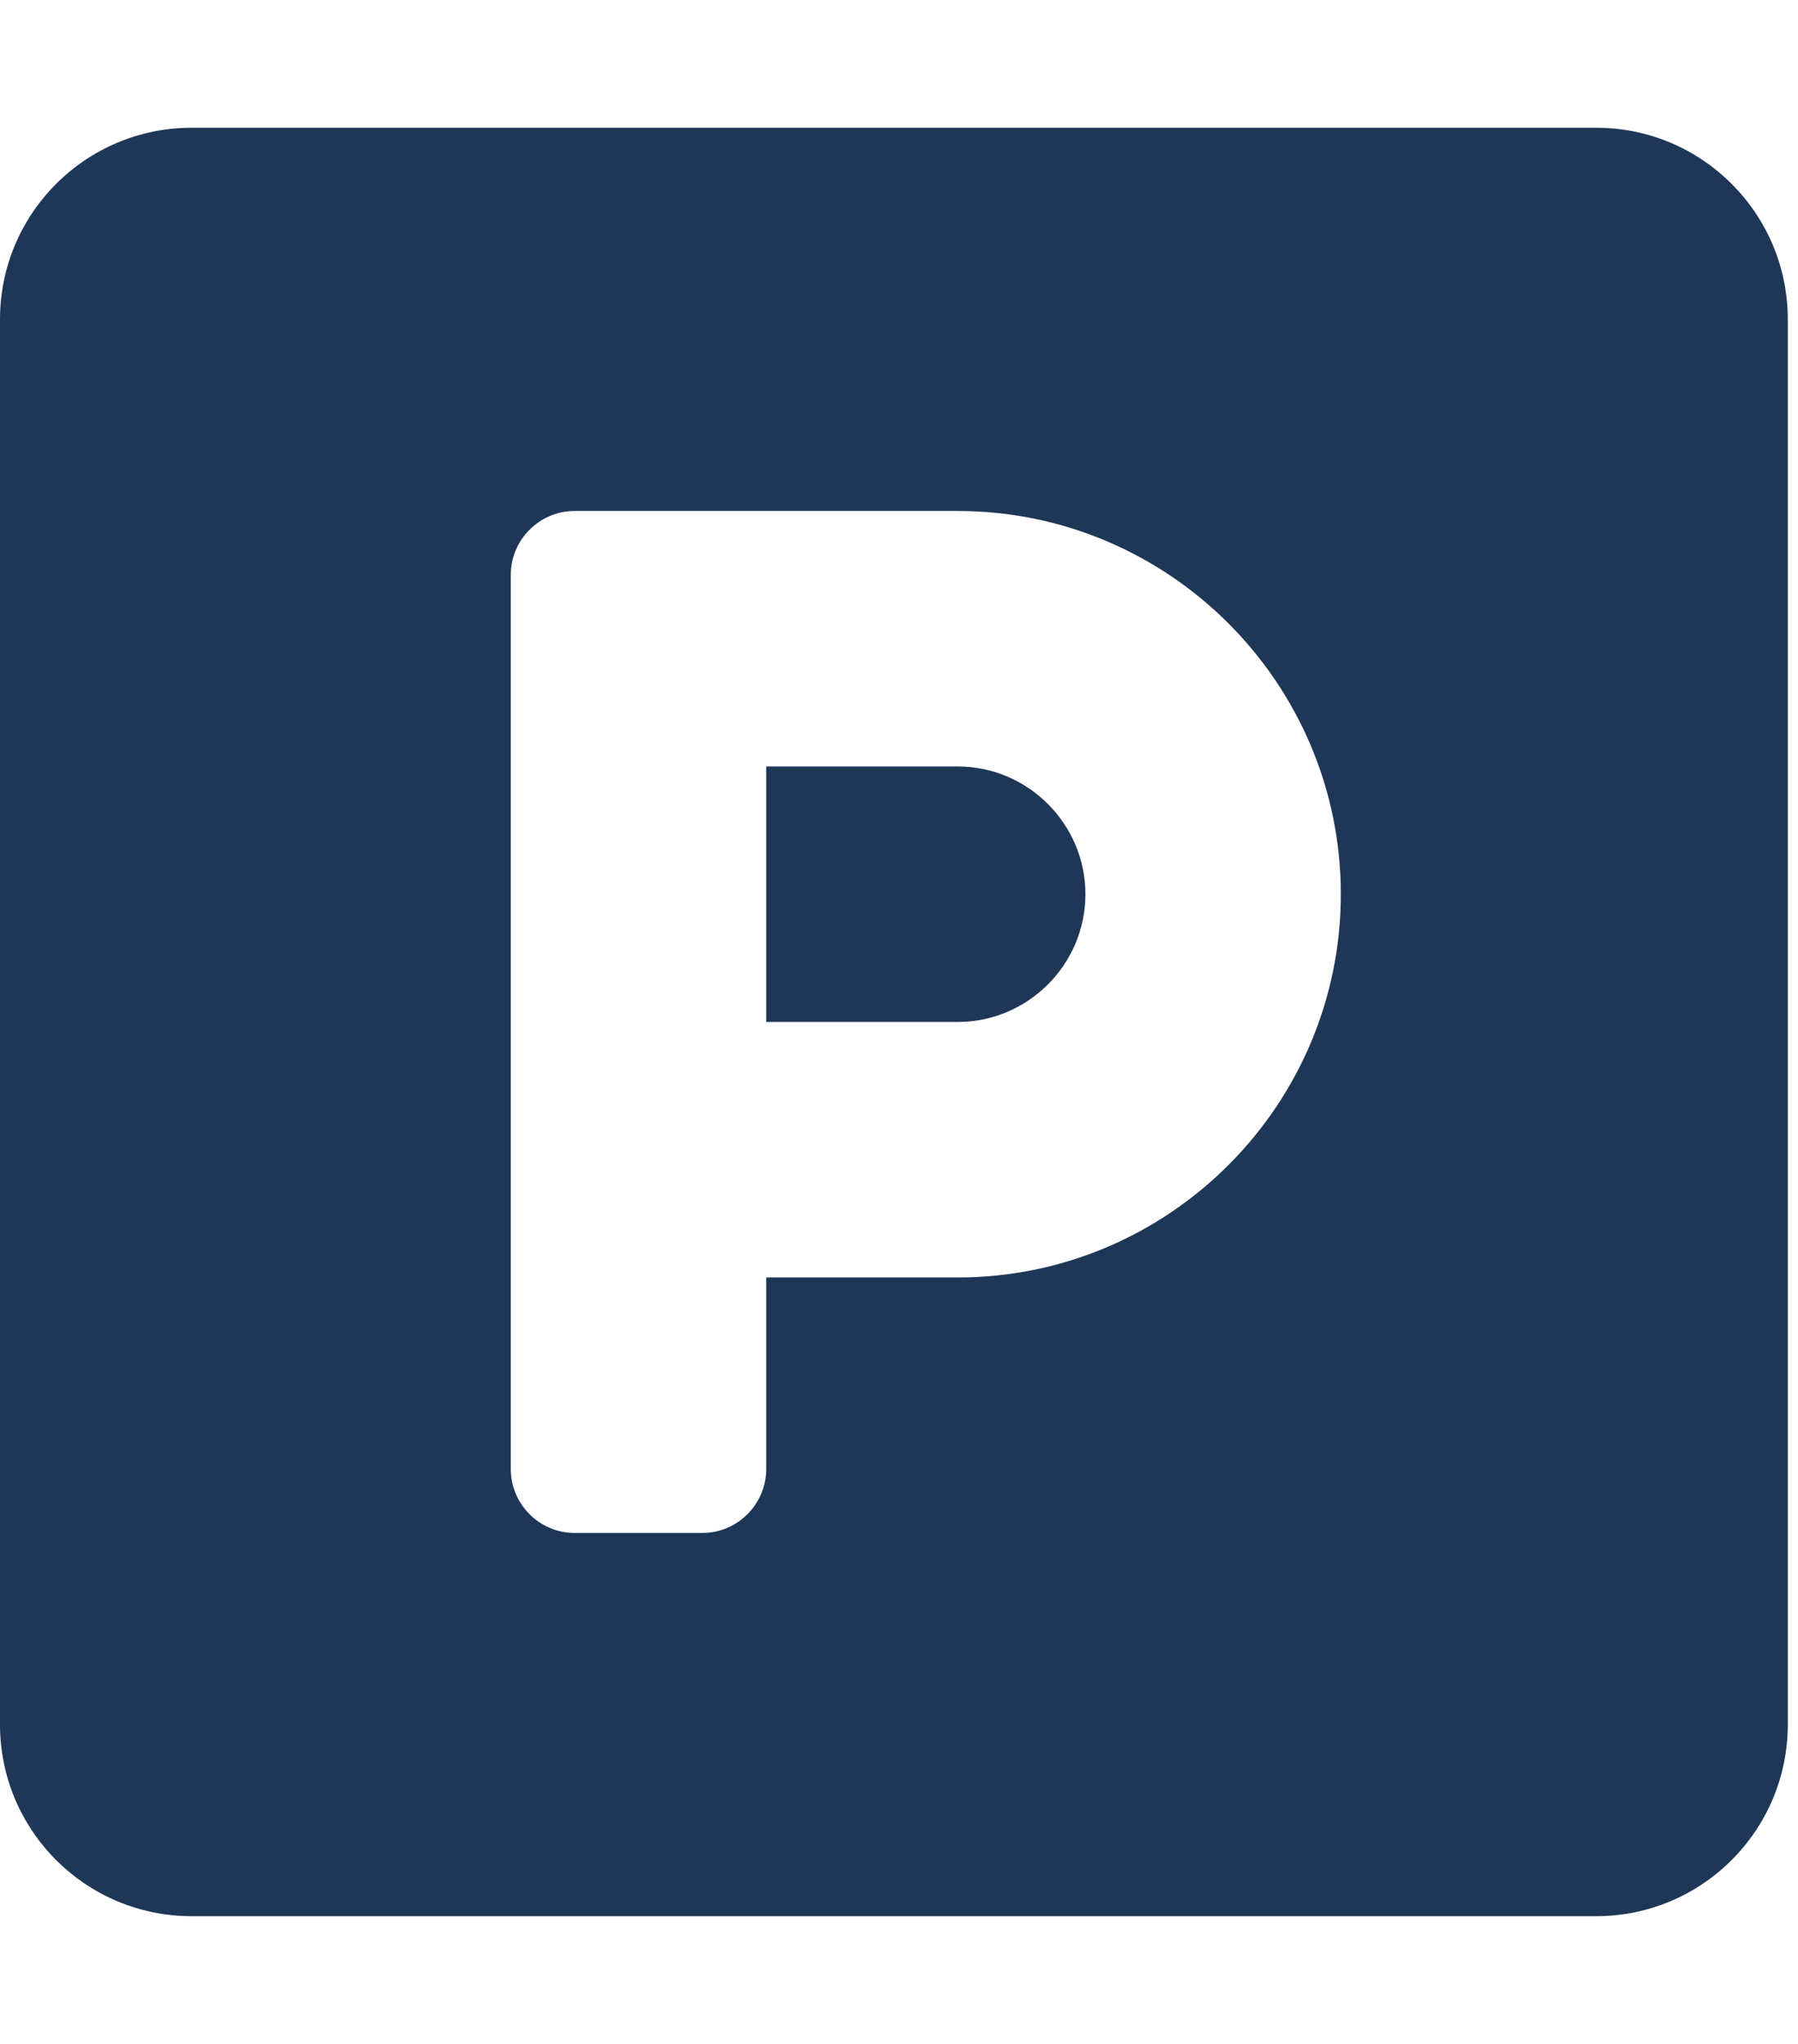 <?xml version="1.0" encoding="UTF-8"?> <svg xmlns="http://www.w3.org/2000/svg" width="44" height="50" viewBox="0 0 44 50" fill="none"><path d="M39.062 3.125H4.688C2.1 3.125 0 5.225 0 7.812V42.188C0 44.775 2.1 46.875 4.688 46.875H39.062C41.65 46.875 43.75 44.775 43.75 42.188V7.812C43.75 5.225 41.65 3.125 39.062 3.125ZM23.438 31.25H18.75V35.938C18.75 36.797 18.047 37.5 17.188 37.5H14.062C13.203 37.5 12.5 36.797 12.5 35.938V14.062C12.5 13.203 13.203 12.5 14.062 12.5H23.438C28.604 12.5 32.812 16.709 32.812 21.875C32.812 27.041 28.604 31.25 23.438 31.25ZM23.438 18.75H18.75V25H23.438C25.156 25 26.562 23.594 26.562 21.875C26.562 20.156 25.156 18.75 23.438 18.75Z" fill="#1F3757"></path></svg> 